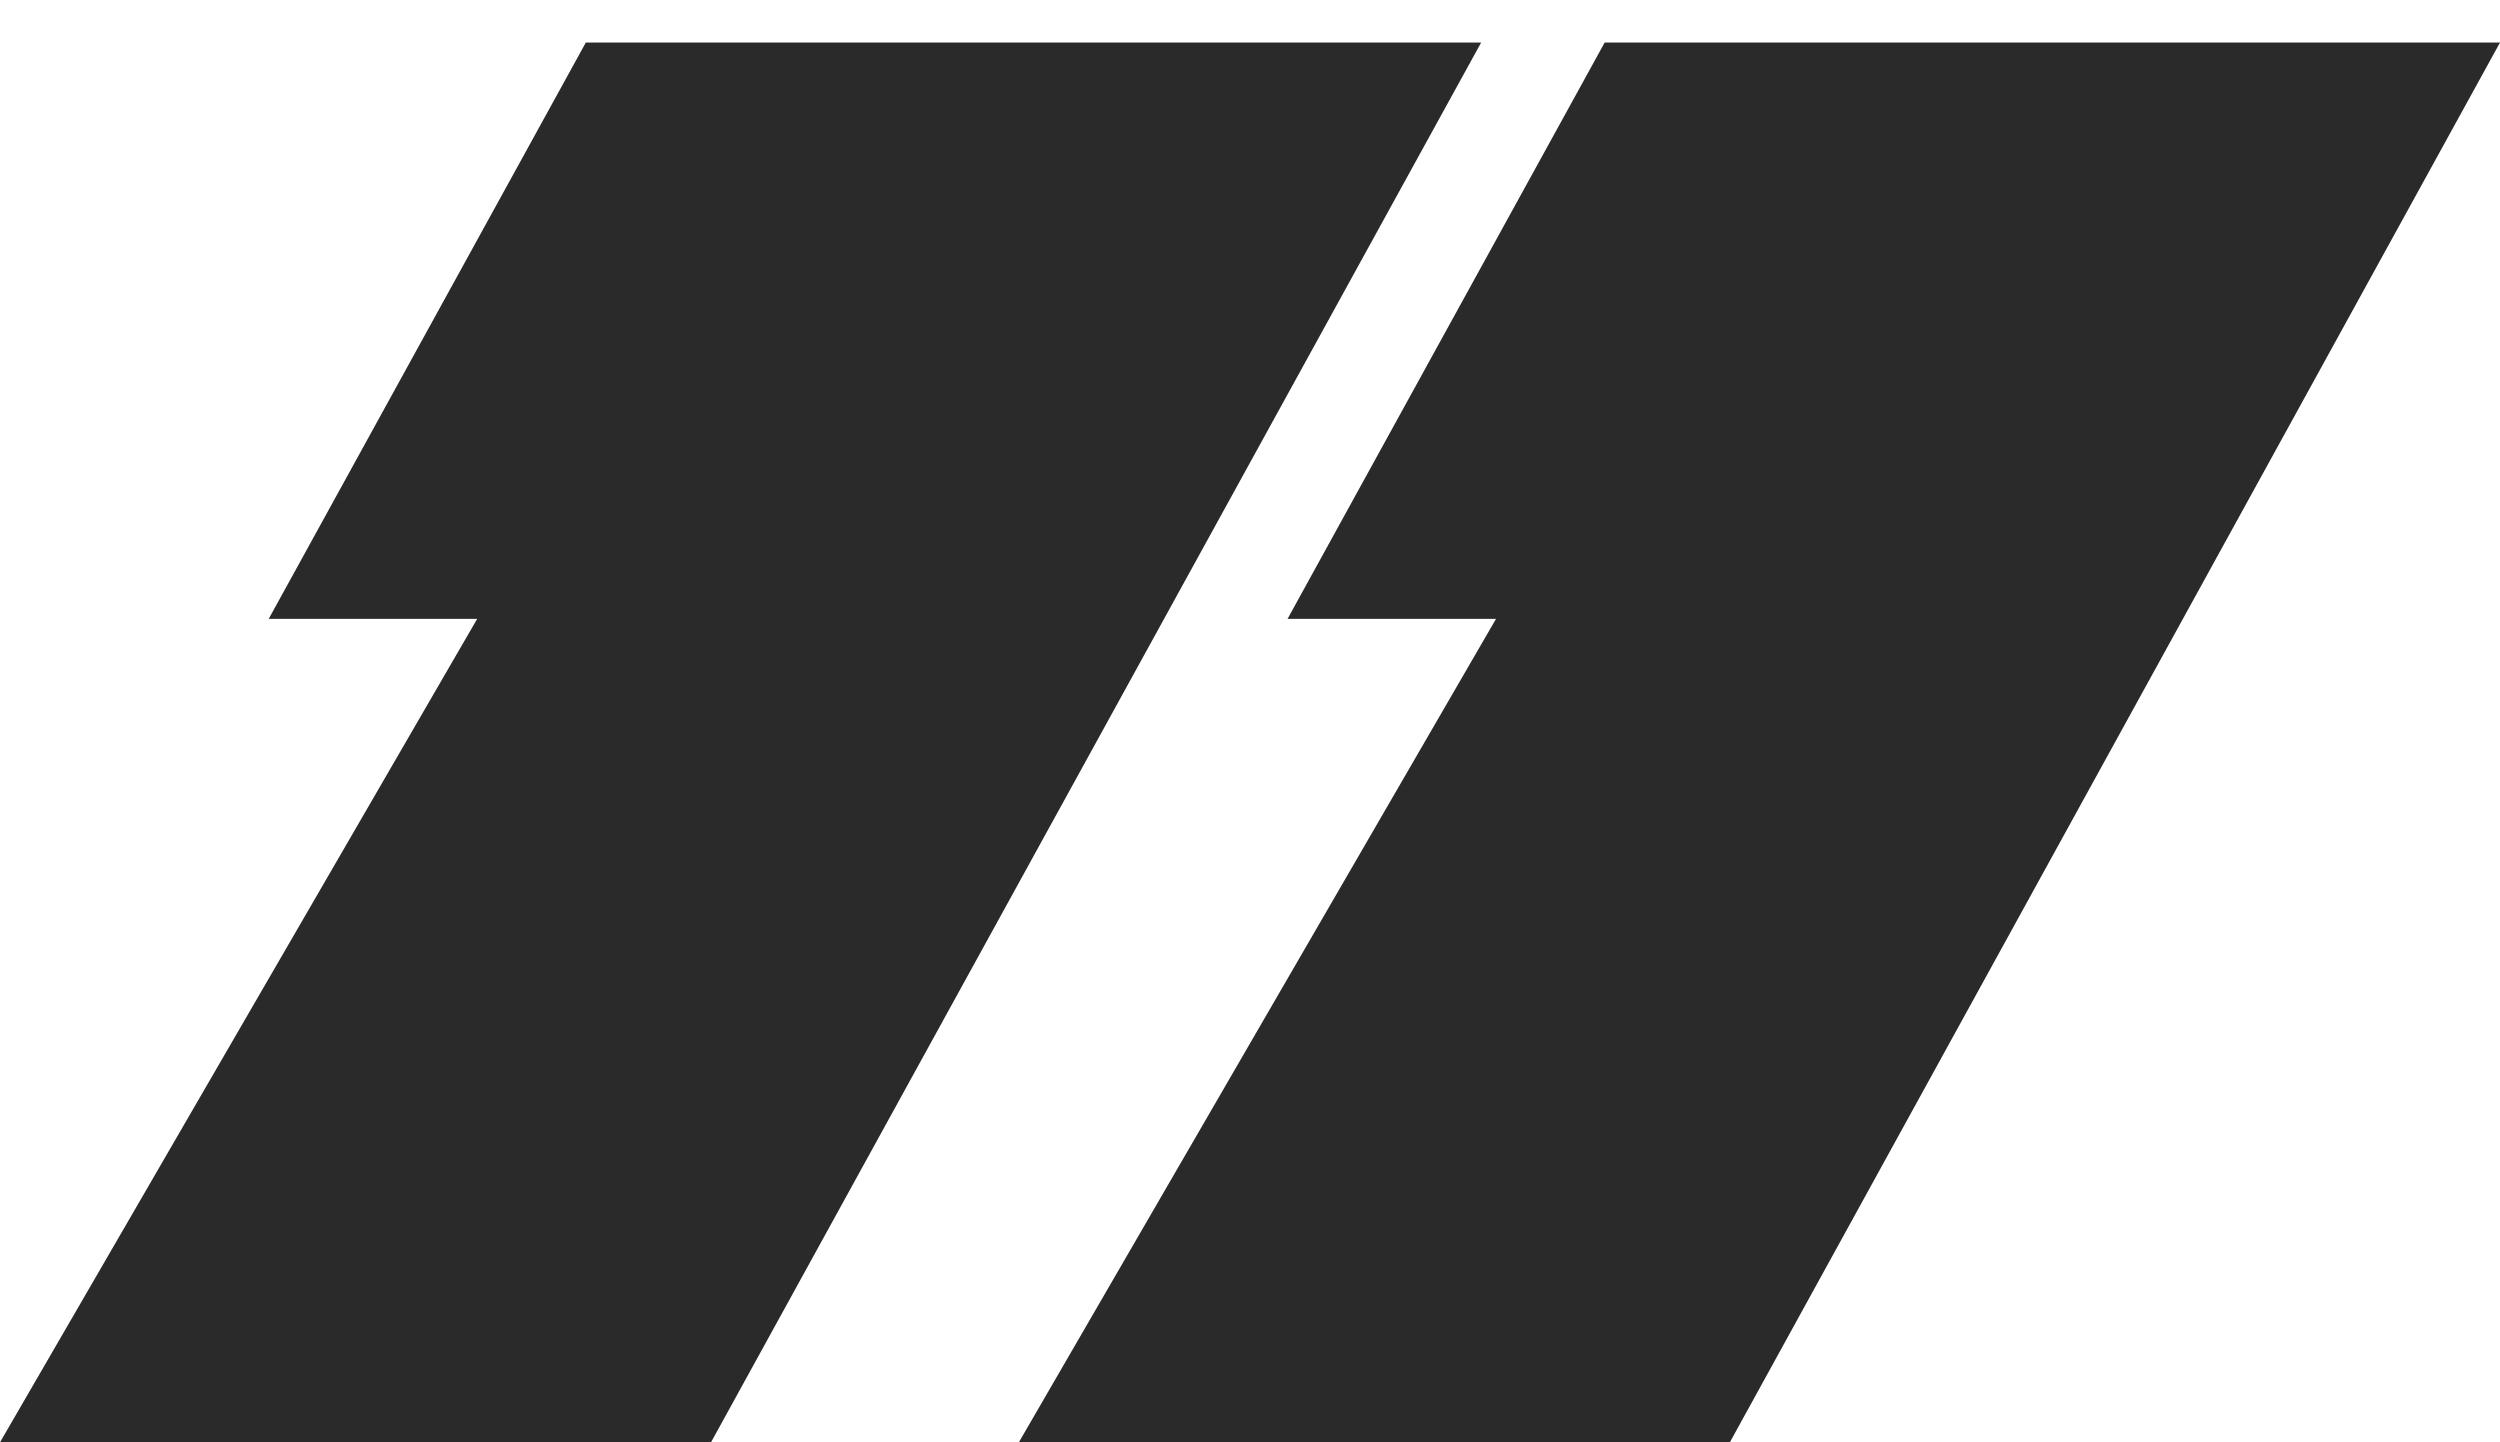 <svg width="52" height="30" viewBox="0 0 52 30" fill="none" xmlns="http://www.w3.org/2000/svg">
<path fill-rule="evenodd" clip-rule="evenodd" d="M33.377 0.885L26.781 12.873H31.117L21.192 30H35.981L52 0.885L33.377 0.885Z" fill="#2A2A2A"/>
<path fill-rule="evenodd" clip-rule="evenodd" d="M12.185 0.885L5.589 12.873H9.925L0 30H14.789L30.808 0.885L12.185 0.885Z" fill="#2A2A2A"/>
</svg>
